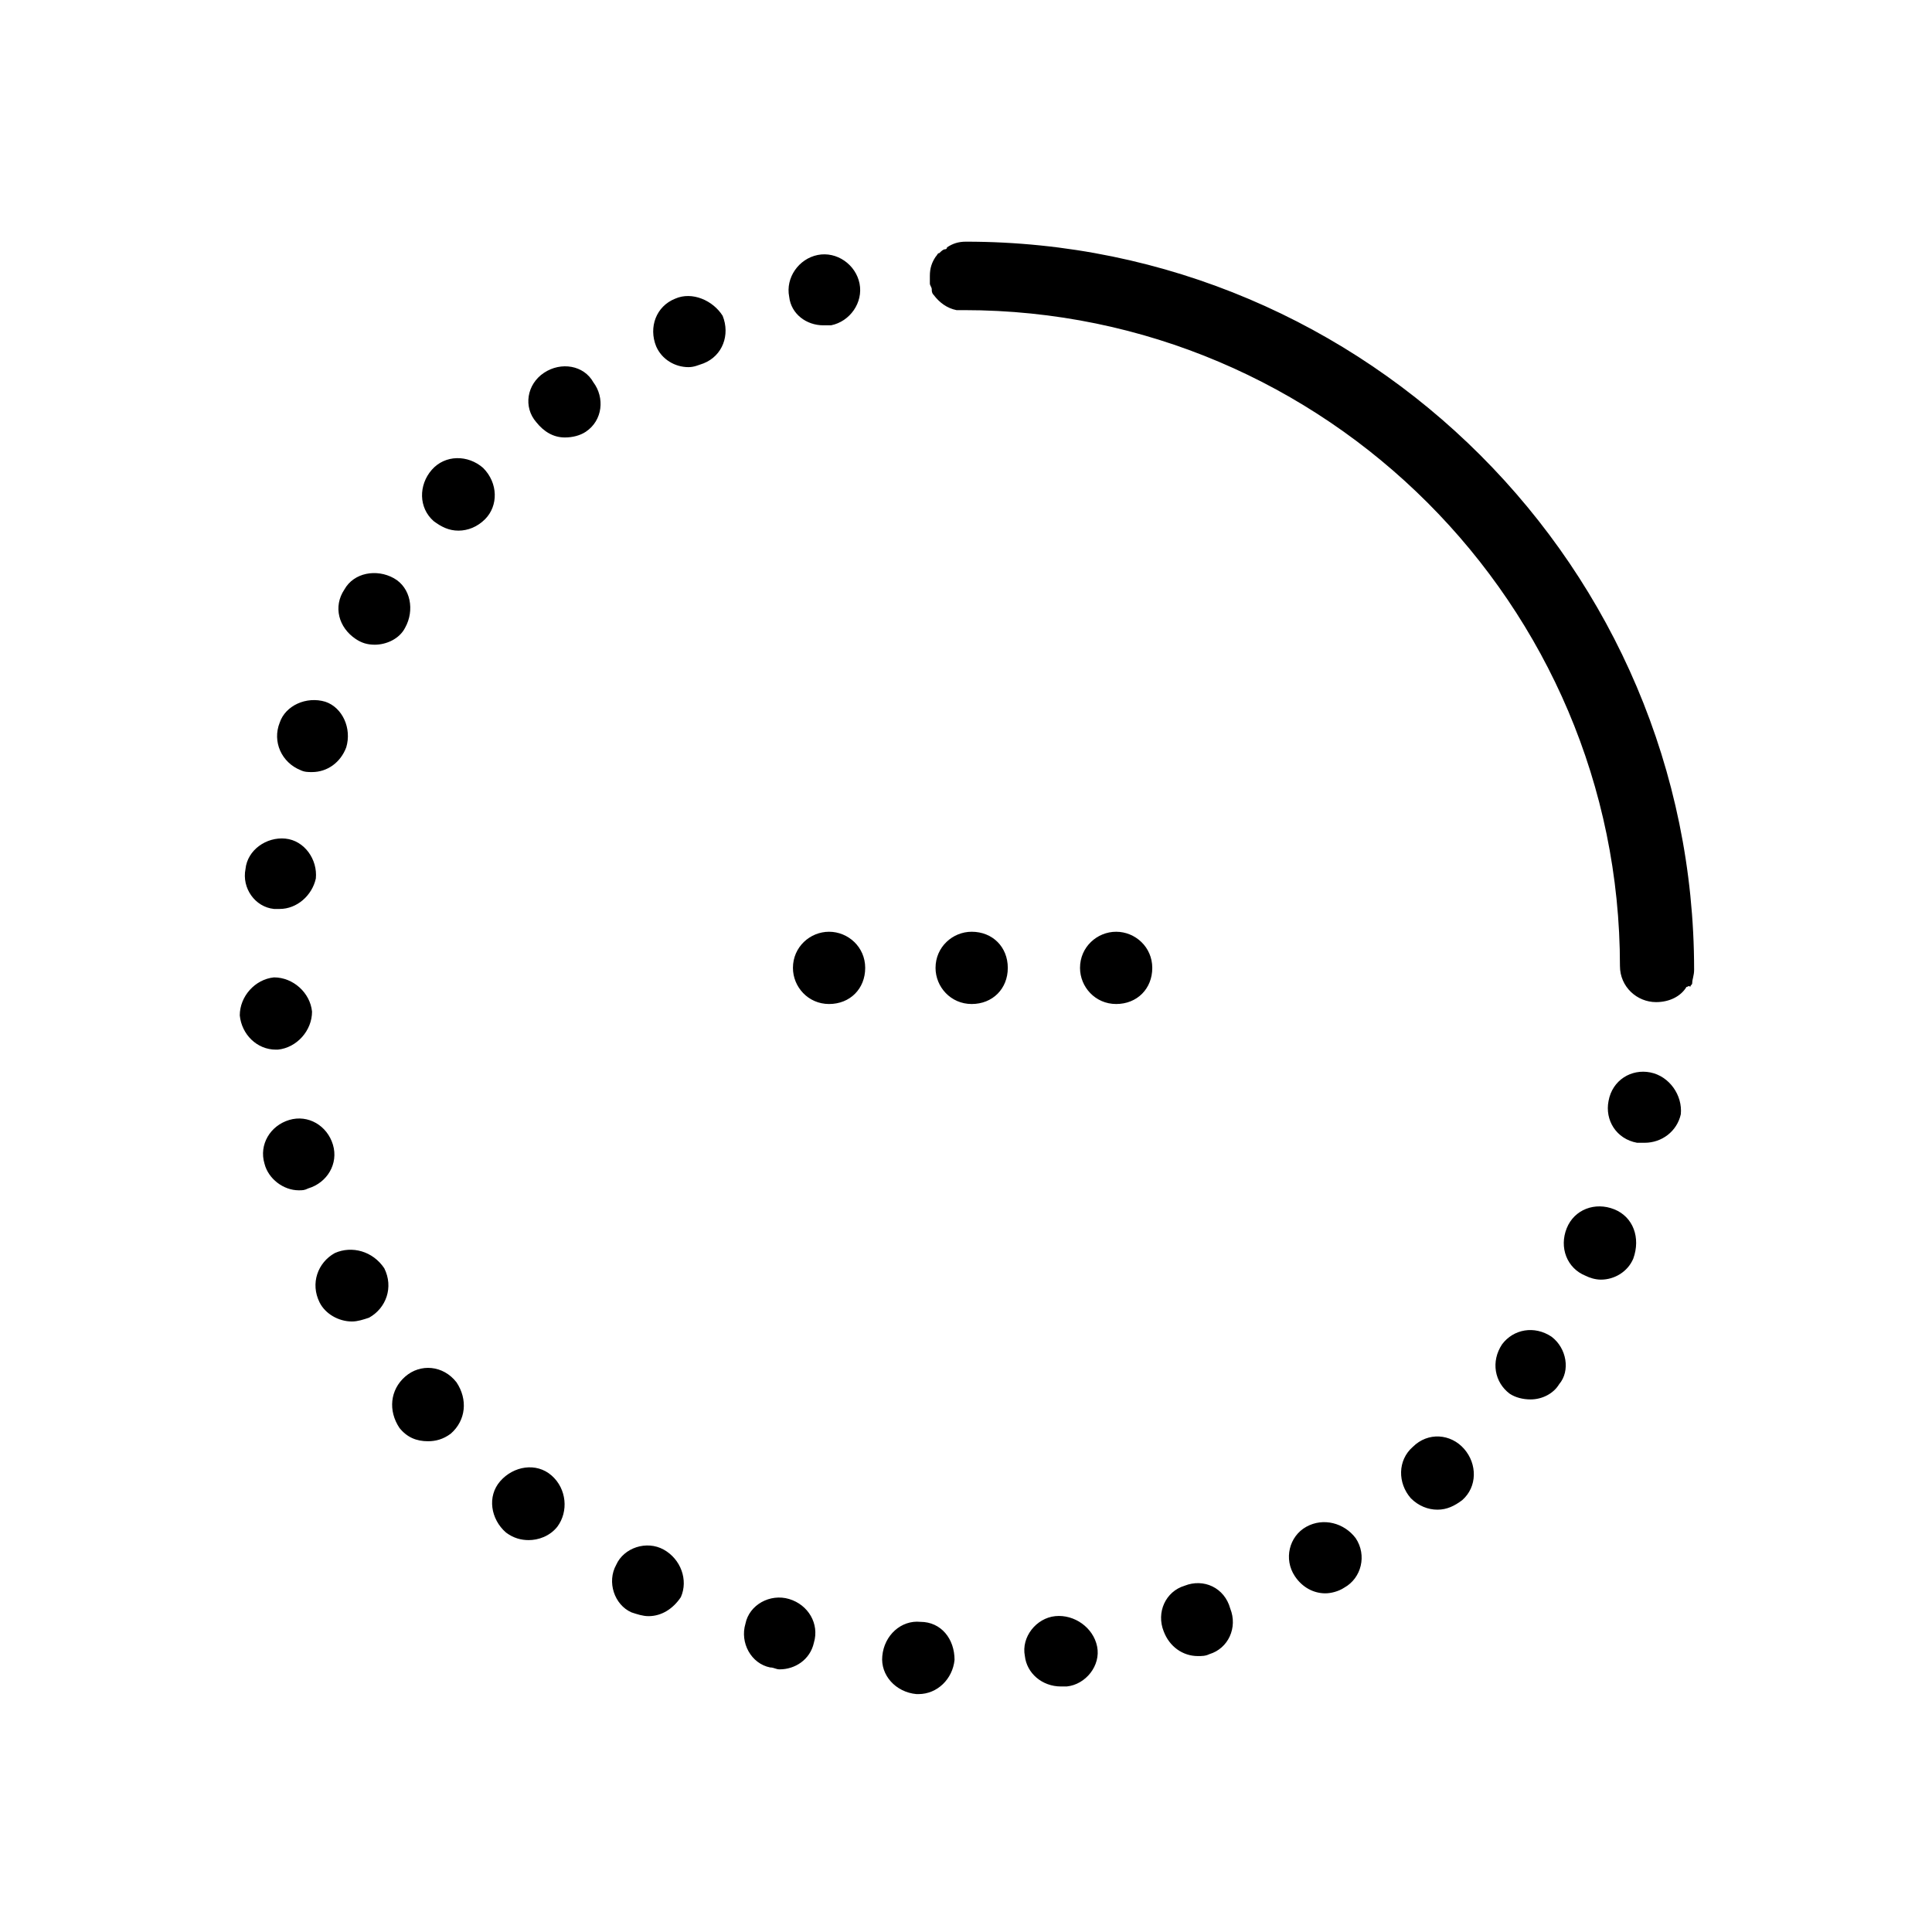 <?xml version="1.0" encoding="UTF-8"?>
<!-- Uploaded to: SVG Repo, www.svgrepo.com, Generator: SVG Repo Mixer Tools -->
<svg fill="#000000" width="800px" height="800px" version="1.1" viewBox="144 144 512 512" xmlns="http://www.w3.org/2000/svg">
 <path d="m590.94 405.54c-1.512 2.519-4.535 4.031-8.062 4.031-5.039 0-9.574-4.031-9.574-9.574 0-95.723-78.09-173.81-173.81-173.81h-2.016c-2.519-0.504-4.535-2.016-6.047-4.031-0.504-0.504-0.504-1.008-0.504-1.512s-0.504-1.008-0.504-1.512v-2.016c0-2.016 0.504-3.527 1.512-5.039 0.504-0.504 0.504-1.008 1.008-1.008 0.504-0.504 1.008-1.008 1.512-1.008 0 0 0.504 0 0.504-0.504 1.512-1.008 3.023-1.512 5.039-1.512 106.3 0 192.96 86.656 192.96 192.96 0 1.512-0.504 2.519-0.504 3.527 0 0.504-0.504 0.504-0.504 1.008-0.504-0.504-0.504 0-1.008 0zm-318.91-137.54c-4.031-3.527-10.078-3.527-13.602 0.504-3.527 4.031-3.527 10.078 0.504 13.602 2.016 1.512 4.031 2.519 6.551 2.519s5.039-1.008 7.055-3.023c3.523-3.523 3.523-9.57-0.508-13.602zm-39.297 208.07c-4.535 2.519-6.551 8.062-4.031 13.098 1.512 3.023 5.039 5.039 8.566 5.039 1.512 0 3.023-0.504 4.535-1.008 4.535-2.519 6.551-8.062 4.031-13.098-3.027-4.535-8.566-6.047-13.102-4.031zm18.641 32.746c-4.031 3.527-4.535 9.07-1.512 13.602 2.016 2.519 4.535 3.527 7.559 3.527 2.016 0 4.031-0.504 6.047-2.016 4.031-3.527 4.535-9.07 1.512-13.602-3.531-4.535-9.574-5.039-13.605-1.512zm68.52 45.848c-4.535-2.519-10.578-0.504-12.594 4.031-2.519 4.535-0.504 10.578 4.031 12.594 1.512 0.504 3.023 1.008 4.535 1.008 3.527 0 6.551-2.016 8.566-5.039 2.008-4.531-0.008-10.074-4.539-12.594zm-31.742-311.86c-4.535 3.023-5.543 9.07-2.016 13.098 2.016 2.519 4.535 4.031 7.559 4.031 2.016 0 4.031-0.504 5.543-1.512 4.535-3.023 5.039-9.07 2.016-13.098-2.519-4.535-8.566-5.543-13.102-2.519zm2.016 292.21c-4.031-3.527-10.078-2.519-13.602 1.512-3.527 4.031-2.519 10.078 1.512 13.602 2.016 1.512 4.031 2.016 6.047 2.016 2.519 0 5.543-1.008 7.559-3.527 3.019-4.027 2.516-10.074-1.516-13.602zm72.043-304.8h2.016c5.039-1.008 8.566-6.047 7.559-11.082-1.008-5.039-6.047-8.566-11.082-7.559-5.039 1.008-8.566 6.047-7.559 11.082 0.504 4.535 4.535 7.559 9.066 7.559zm-39.297-7.055c-5.039 2.016-7.055 7.559-5.039 12.594 1.512 3.527 5.039 5.543 8.566 5.543 1.512 0 2.519-0.504 4.031-1.008 5.039-2.016 7.055-7.559 5.039-12.594-2.519-4.031-8.062-6.551-12.598-4.535zm-84.637 90.184c1.512 1.008 3.023 1.512 5.039 1.512 3.023 0 6.551-1.512 8.062-4.535 2.519-4.535 1.512-10.578-3.023-13.098-4.535-2.519-10.578-1.512-13.098 3.023-3.027 4.531-1.516 10.074 3.019 13.098zm-14.613 34.762c1.008 0.504 2.016 0.504 3.023 0.504 4.031 0 7.559-2.519 9.07-6.551 1.512-5.039-1.008-10.578-5.543-12.09-5.039-1.512-10.578 1.008-12.09 5.543-2.016 5.039 0.504 10.578 5.539 12.594zm8.566 99.25c-1.512-5.039-6.551-8.062-11.586-6.551-5.039 1.512-8.062 6.551-6.551 11.586 1.008 4.031 5.039 7.055 9.07 7.055 1.008 0 1.512 0 2.519-0.504 5.035-1.508 8.059-6.547 6.547-11.586zm-15.617-62.473h1.512c4.535 0 8.566-3.527 9.574-8.062 0.504-5.039-3.023-10.078-8.062-10.578-5.039-0.504-10.078 3.023-10.578 8.062-1.012 5.039 2.516 10.074 7.555 10.578zm1.008 37.285c5.039-0.504 9.07-5.039 9.07-10.078-0.504-5.039-5.039-9.07-10.078-9.07-5.039 0.504-9.07 5.039-9.07 10.078 0.504 5.039 4.535 9.07 9.574 9.07h0.504zm300.77 105.29c-4.031 3.527-4.031 9.574-0.504 13.602 2.016 2.016 4.535 3.023 7.055 3.023 2.519 0 4.535-1.008 6.551-2.519 4.031-3.527 4.031-9.574 0.504-13.602-3.531-4.027-9.574-4.531-13.605-0.504zm-28.215 21.16c-4.535 2.519-6.047 8.566-3.023 13.098 2.016 3.023 5.039 4.535 8.062 4.535 1.512 0 3.527-0.504 5.039-1.512 4.535-2.519 6.047-8.566 3.023-13.098-3.023-4.031-8.566-5.543-13.102-3.023zm64.992-50.379c-4.535-3.023-10.078-2.016-13.098 2.016-3.023 4.535-2.016 10.078 2.016 13.098 1.512 1.008 3.527 1.512 5.543 1.512 3.023 0 6.047-1.512 7.559-4.031 3.019-3.527 2.012-9.57-2.019-12.594zm-97.234 66c-5.039 1.512-7.559 7.055-5.543 12.09 1.512 4.031 5.039 6.551 9.07 6.551 1.008 0 2.016 0 3.023-0.504 5.039-1.512 7.559-7.055 5.543-12.09-1.516-5.543-7.055-8.062-12.094-6.047zm123.43-136.03c-5.039-1.008-10.078 2.016-11.082 7.559-1.008 5.039 2.016 10.078 7.559 11.082h2.016c4.535 0 8.566-3.023 9.574-7.559 0.496-5.035-3.031-10.074-8.066-11.082zm-228.23 139.55c-5.039-1.512-10.578 1.512-11.586 6.551-1.512 5.039 1.512 10.578 6.551 11.586 1.008 0 1.512 0.504 2.519 0.504 4.031 0 8.062-2.519 9.07-7.055 1.508-5.035-1.516-10.074-6.555-11.586zm218.65-103.28c-5.039-2.016-10.578 0-12.594 5.039-2.016 5.039 0 10.578 5.039 12.594 1.008 0.504 2.519 1.008 4.031 1.008 3.527 0 7.055-2.016 8.566-5.543 2.012-5.539-0.004-11.082-5.043-13.098zm-183.89 109.33c-5.039-0.504-9.574 3.527-10.078 9.07-0.504 5.039 3.527 9.574 9.07 10.078h0.504c5.039 0 9.07-4.031 9.574-9.07 0-5.543-3.527-10.078-9.07-10.078zm35.77-1.512c-5.039 0.504-9.07 5.543-8.062 10.578 0.504 4.535 4.535 8.062 9.574 8.062h1.512c5.039-0.504 9.07-5.543 8.062-10.578-1.008-5.039-6.047-8.566-11.086-8.062zm-59.953-181.37c-5.039 0-9.574 4.031-9.574 9.574 0 5.039 4.031 9.574 9.574 9.574 5.543 0 9.574-4.031 9.574-9.574 0-5.543-4.535-9.574-9.574-9.574zm76.078 0c-5.039 0-9.574 4.031-9.574 9.574 0 5.039 4.031 9.574 9.574 9.574s9.574-4.031 9.574-9.574c-0.004-5.543-4.539-9.574-9.574-9.574zm-38.289 0c-5.039 0-9.574 4.031-9.574 9.574 0 5.039 4.031 9.574 9.574 9.574s9.574-4.031 9.574-9.574c-0.004-5.543-4.035-9.574-9.574-9.574z"/>
</svg>